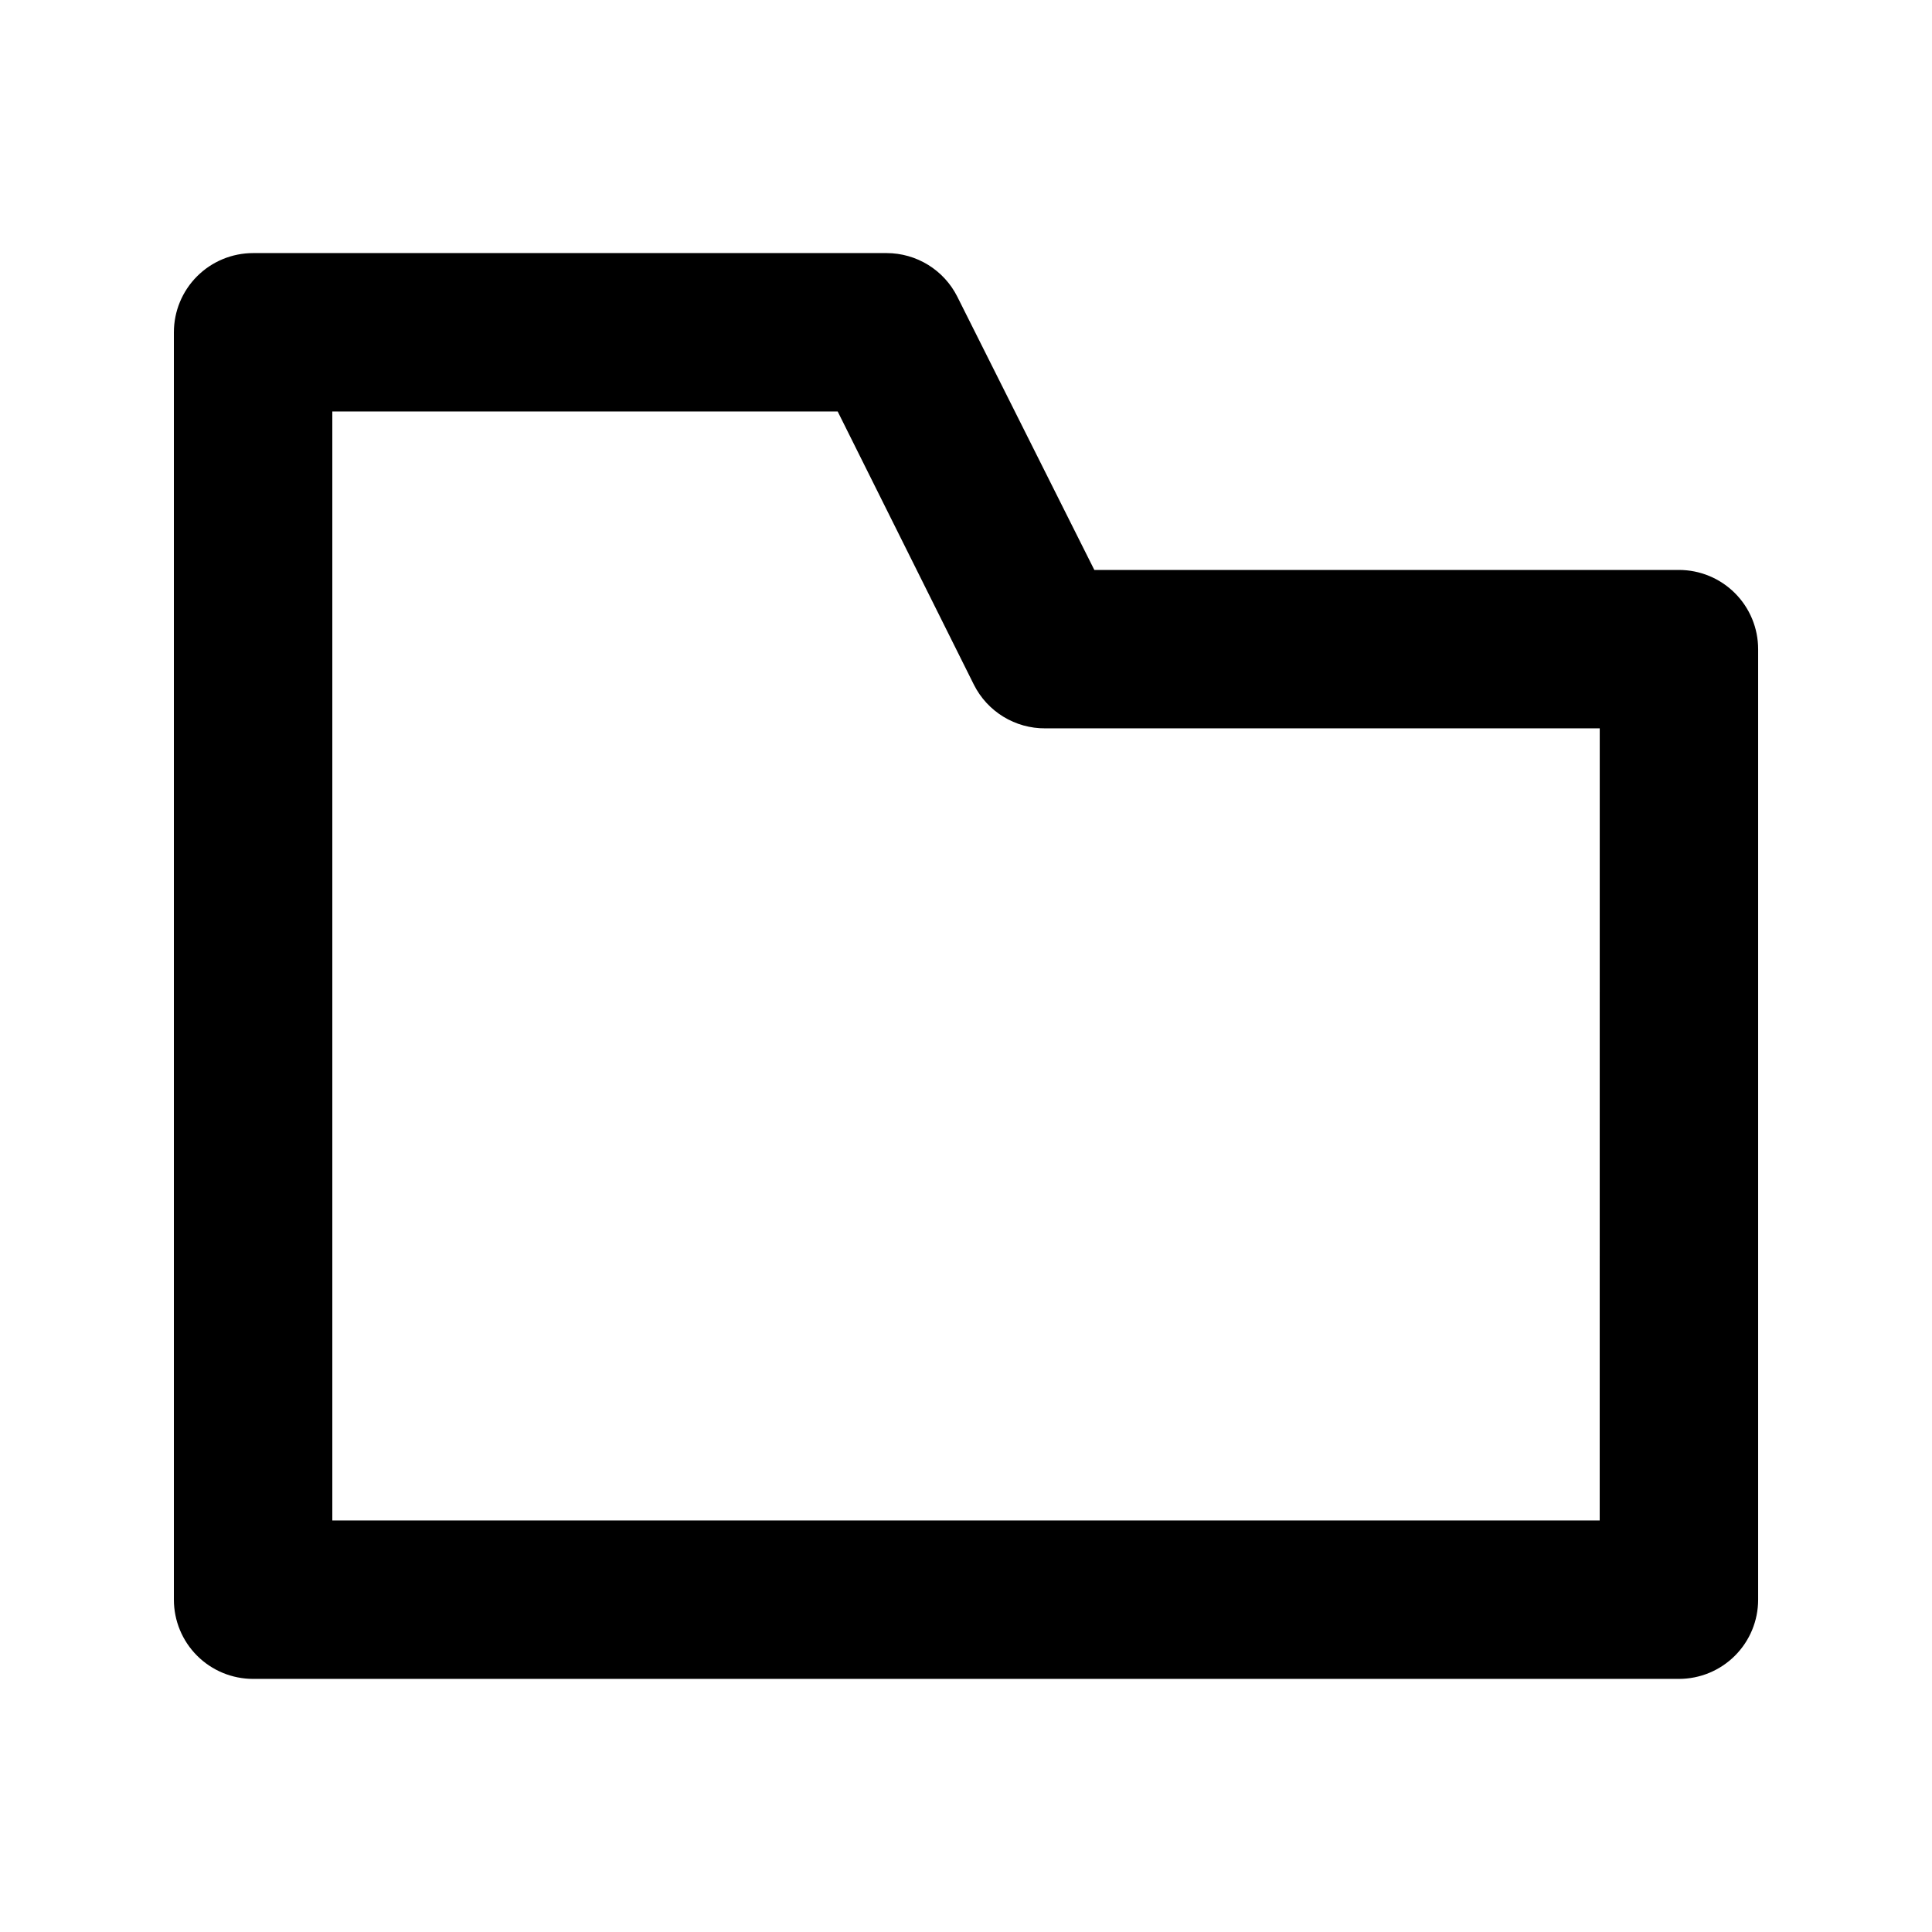 <?xml version="1.0" encoding="UTF-8"?>
<!-- Uploaded to: ICON Repo, www.svgrepo.com, Generator: ICON Repo Mixer Tools -->
<svg fill="#000000" width="800px" height="800px" version="1.1" viewBox="144 144 512 512" xmlns="http://www.w3.org/2000/svg">
 <path d="m588.93 295.04h-154.92l-36.316-72.422c-1.742-3.465-4.41-6.375-7.711-8.414-3.297-2.035-7.094-3.121-10.969-3.133h-167.94c-5.566 0-10.906 2.211-14.844 6.148s-6.148 9.277-6.148 14.844v335.87c0 5.57 2.211 10.91 6.148 14.844 3.938 3.938 9.277 6.148 14.844 6.148h377.86c5.57 0 10.906-2.211 14.844-6.148 3.938-3.934 6.148-9.273 6.148-14.844v-251.9c0-5.57-2.211-10.906-6.148-14.844s-9.273-6.148-14.844-6.148zm-20.992 251.9h-335.87v-293.89h133.93l36.105 72.422c1.762 3.492 4.461 6.426 7.801 8.465 3.34 2.043 7.18 3.109 11.094 3.082h146.95z"/>
</svg>